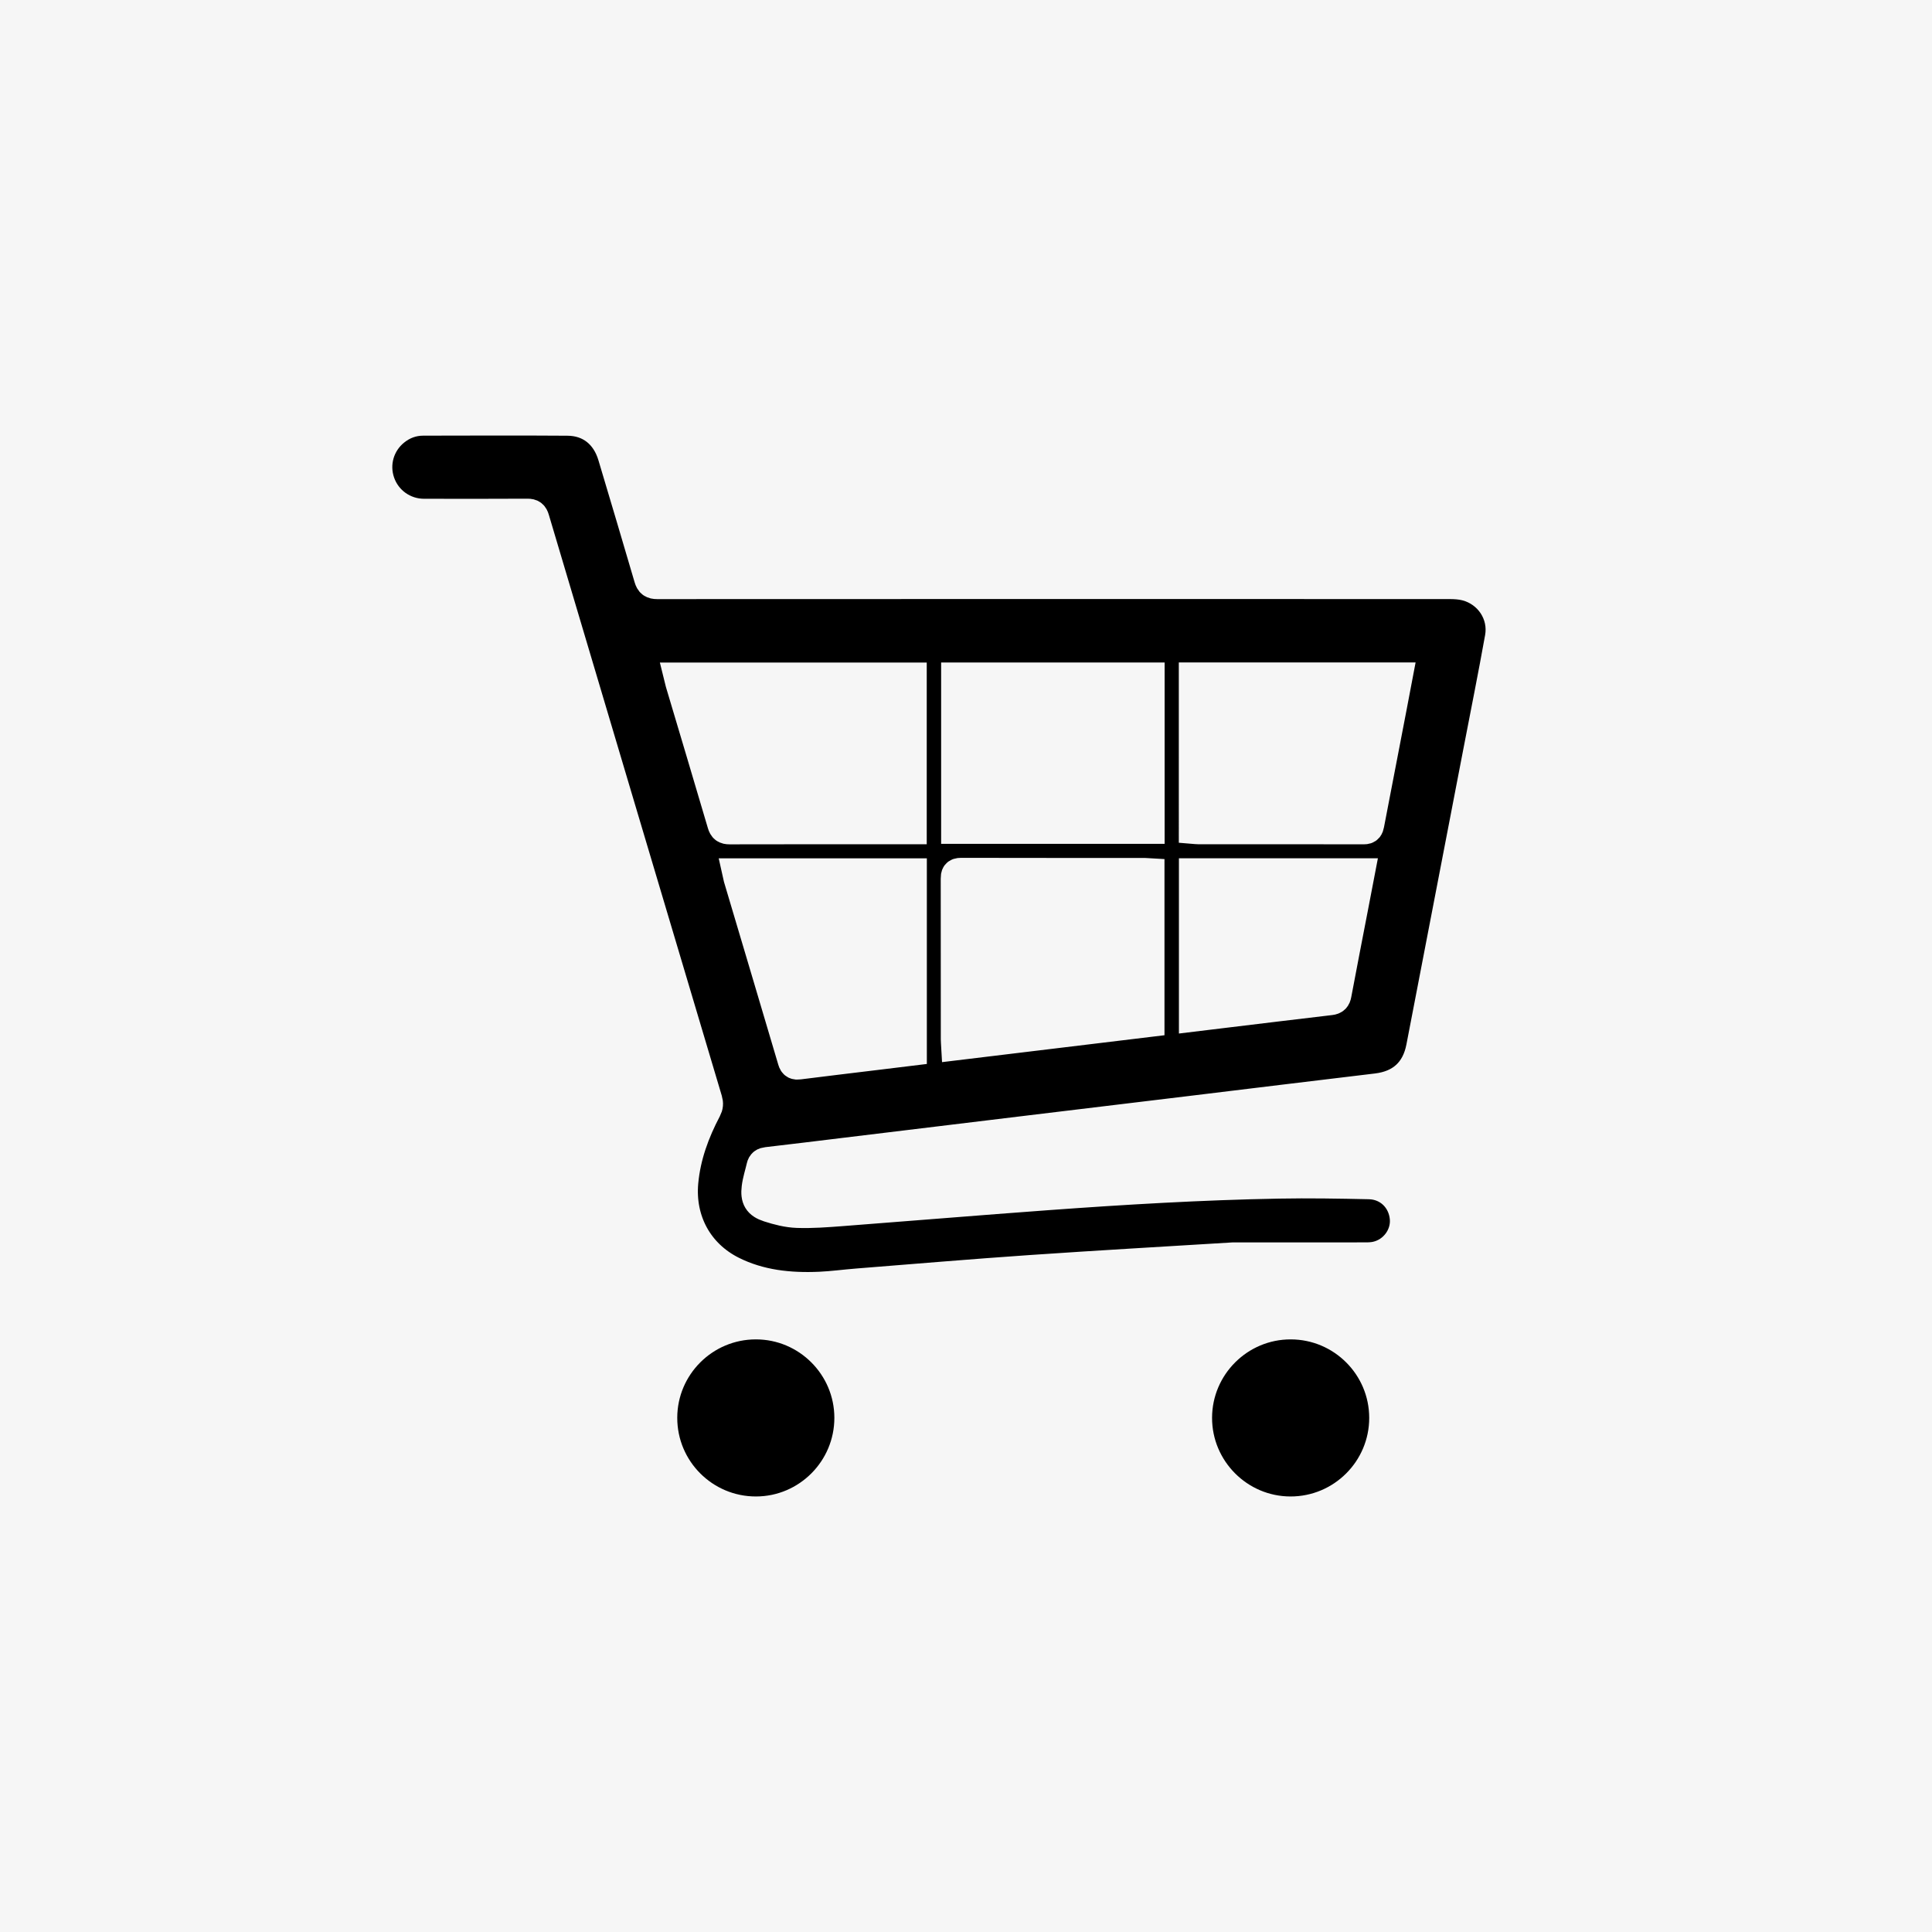 <?xml version="1.0" encoding="utf-8"?>
<!-- Generator: Adobe Illustrator 23.1.0, SVG Export Plug-In . SVG Version: 6.00 Build 0)  -->
<svg version="1.1" id="convert-cart" xmlns="http://www.w3.org/2000/svg" xmlns:xlink="http://www.w3.org/1999/xlink" x="0px"
	 y="0px" viewBox="0 0 500 500" enable-background="new 0 0 500 500" xml:space="preserve">
<rect fill="#F6F6F6" width="500" height="500"/>
<g>
	<path stroke="#F6F6F6" stroke-width="8" stroke-miterlimit="10" d="M319.019,325.539
		c-16.562,1.023-34.413,2.03-52.248,3.255c-14.984,1.03-29.952,2.307-44.925,3.49
		c-3.214,0.254-6.418,0.696-9.635,0.84c-7.879,0.351-15.603-0.447-22.775-4.032
		c-8.897-4.447-13.628-13.254-12.715-23.176c0.621-6.75,2.905-12.947,6.027-18.879
		c0.416-0.791,0.471-1.465,0.219-2.308c-14.943-50.128-29.871-100.261-44.774-150.401
		c-0.279-0.94-0.64-1.273-1.659-1.268c-8.94,0.046-17.881,0.042-26.821,0.021
		c-5.229-0.012-9.811-3.3-11.504-8.185c-1.689-4.873-0.169-10.209,3.867-13.469
		c2.171-1.753,4.671-2.675,7.462-2.679c12.451-0.018,24.903-0.075,37.353,0.016
		c5.867,0.043,10.112,3.493,11.822,9.228c3.136,10.518,6.281,21.034,9.362,31.567
		c0.334,1.141,0.806,1.491,1.996,1.49c68.339-0.032,136.678-0.031,205.018-0.01
		c1.456,0.001,2.961,0.087,4.361,0.45c6.036,1.564,9.935,7.403,8.839,13.534
		c-1.731,9.68-3.67,19.322-5.53,28.978c-4.948,25.683-9.906,51.365-14.849,77.049
		c-1.219,6.332-5.212,9.977-11.615,10.739c-16.007,1.906-32.007,3.874-48.01,5.81
		c-13.734,1.662-27.471,3.309-41.205,4.971c-16.003,1.936-32.006,3.879-48.009,5.819
		c-6.847,0.83-13.691,1.68-20.543,2.468c-0.779,0.09-1.18,0.341-1.349,1.083
		c-0.415,1.824-1.022,3.623-1.247,5.468c-0.333,2.732,0.389,4.02,3.016,4.87
		c2.384,0.771,4.907,1.422,7.389,1.507c3.816,0.131,7.657-0.167,11.475-0.457
		c17.704-1.346,35.398-2.826,53.105-4.118c19.991-1.459,40-2.648,60.045-3.012
		c7.792-0.142,15.592-0.01,23.385,0.163c5.06,0.113,8.869,3.873,9.324,8.837
		c0.422,4.606-2.77,8.992-7.386,10.061c-0.904,0.209-1.86,0.265-2.792,0.266
		C342.433,325.545,331.373,325.539,319.019,325.539z M235.84,214.491c0-13.135,0-26.081,0-39.026
		c-20.025,0-39.949,0-59.962,0c0.114,0.463,0.185,0.814,0.287,1.157c3.632,12.194,7.281,24.383,10.877,36.588
		c0.294,0.999,0.707,1.308,1.747,1.306c15.219-0.036,30.439-0.025,45.658-0.025
		C234.888,214.491,235.33,214.491,235.84,214.491z M297.368,264.373c0-12.821,0-25.521,0-38.274
		c-0.418-0.025-0.738-0.062-1.057-0.062c-15.874-0.003-31.748,0.009-47.621-0.027
		c-1.114-0.003-1.232,0.444-1.23,1.371c0.023,13.874,0.015,27.748,0.019,41.623
		c0,0.425,0.045,0.85,0.076,1.393C264.227,268.38,280.742,266.383,297.368,264.373z M297.403,175.454
		c-16.644,0-33.222,0-49.84,0c0,13.038,0,25.987,0,38.936c16.667,0,33.247,0,49.84,0
		C297.403,201.367,297.403,188.445,297.403,175.454z M309.076,214.416c0.354,0.029,0.635,0.071,0.915,0.071
		c14.325,0.003,28.651-0.007,42.977,0.025c0.941,0.002,1.129-0.395,1.28-1.185
		c1.902-9.978,3.838-19.95,5.762-29.924c0.507-2.628,1.002-5.259,1.516-7.964c-17.562,0-34.968,0-52.45,0
		C309.076,188.47,309.076,201.425,309.076,214.416z M235.867,271.813c0-15.311,0-30.476,0-45.676
		c-14.977,0-29.881,0-44.884,0c0.085,0.385,0.128,0.661,0.207,0.925c4.698,15.796,9.407,31.59,14.08,47.394
		c0.259,0.875,0.645,1.019,1.478,0.914c6.598-0.833,13.202-1.619,19.804-2.421
		C229.627,272.575,232.702,272.199,235.867,271.813z M309.104,226.121c0,12.32,0,24.533,0,36.839
		c2.133-0.259,4.152-0.504,6.172-0.748c9.683-1.17,19.364-2.352,29.051-3.492c0.93-0.109,1.272-0.482,1.442-1.389
		c1.392-7.419,2.84-14.827,4.269-22.239c0.57-2.954,1.135-5.909,1.722-8.972
		C337.484,226.121,323.342,226.121,309.104,226.121z"/>
	<path stroke="#F6F6F6" stroke-width="8" stroke-miterlimit="10" d="M195.602,342.632
		c13.401-0.01,24.318,10.891,24.33,24.296c0.012,13.406-10.878,24.336-24.268,24.357
		c-13.465,0.021-24.403-10.901-24.391-24.357C171.285,353.524,182.18,342.643,195.602,342.632z"/>
	<path stroke="#F6F6F6" stroke-width="8" stroke-miterlimit="10" d="M334.042,342.633
		c13.421,0.02,24.308,10.912,24.308,24.317c-0,13.455-10.95,24.37-24.413,24.335
		c-13.386-0.035-24.285-10.989-24.255-24.378C309.712,353.507,320.644,342.613,334.042,342.633z"/>
</g>
</svg>
